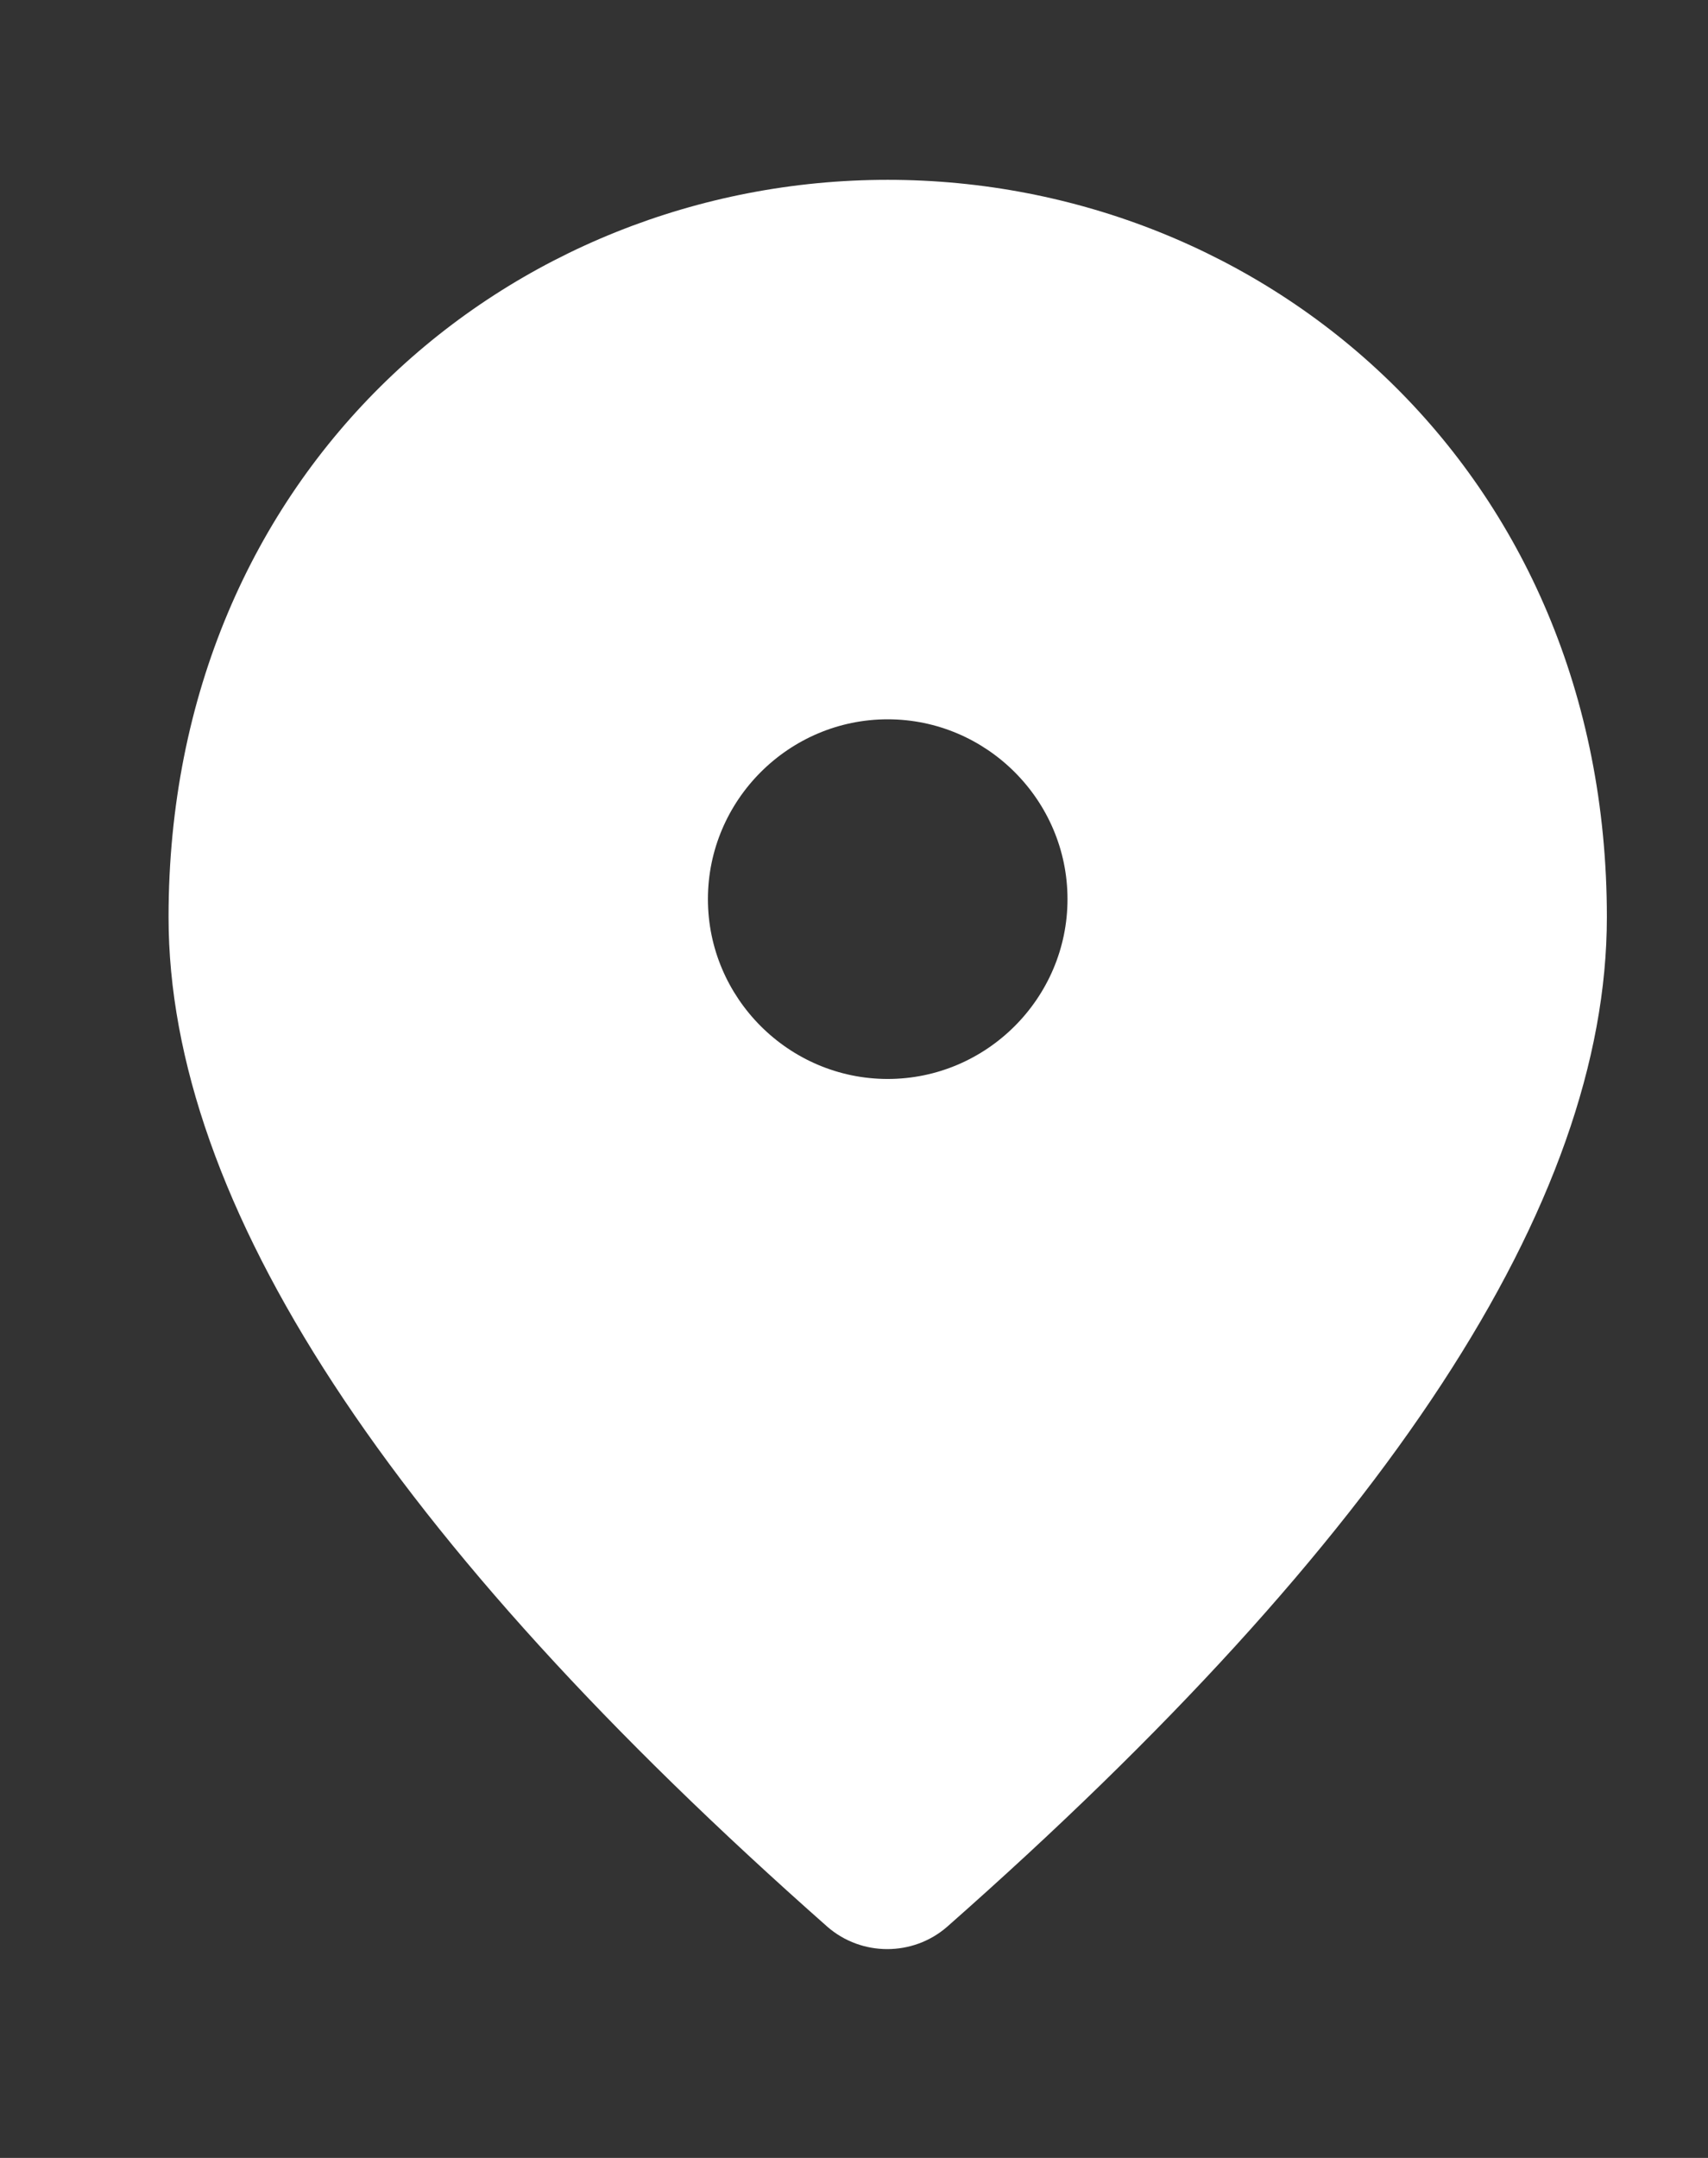 <svg width="19" height="24" viewBox="0 0 19 24" fill="none" xmlns="http://www.w3.org/2000/svg">
<rect x="0" y="0" width="19" height="24" fill="#333333" stroke="none"/>
<g clip-path="url(#clip0_263_284)">
<path d="M9.875 12C10.975 12 11.875 11.1 11.875 10C11.875 8.9 10.975 8 9.875 8C8.775 8 7.875 8.9 7.875 10C7.875 11.1 8.775 12 9.875 12ZM9.875 2C14.075 2 17.875 5.22 17.875 10.2C17.875 13.38 15.425 17.12 10.535 21.43C10.155 21.76 9.585 21.76 9.205 21.43C4.325 17.12 1.875 13.38 1.875 10.2C1.875 5.22 5.675 2 9.875 2Z" fill="white"/>
</g>
<defs>
<clipPath id="clip0_263_284">
<rect width="18" height="24" fill="white" transform="translate(0.875)"/>
</clipPath>
</defs>
</svg>

